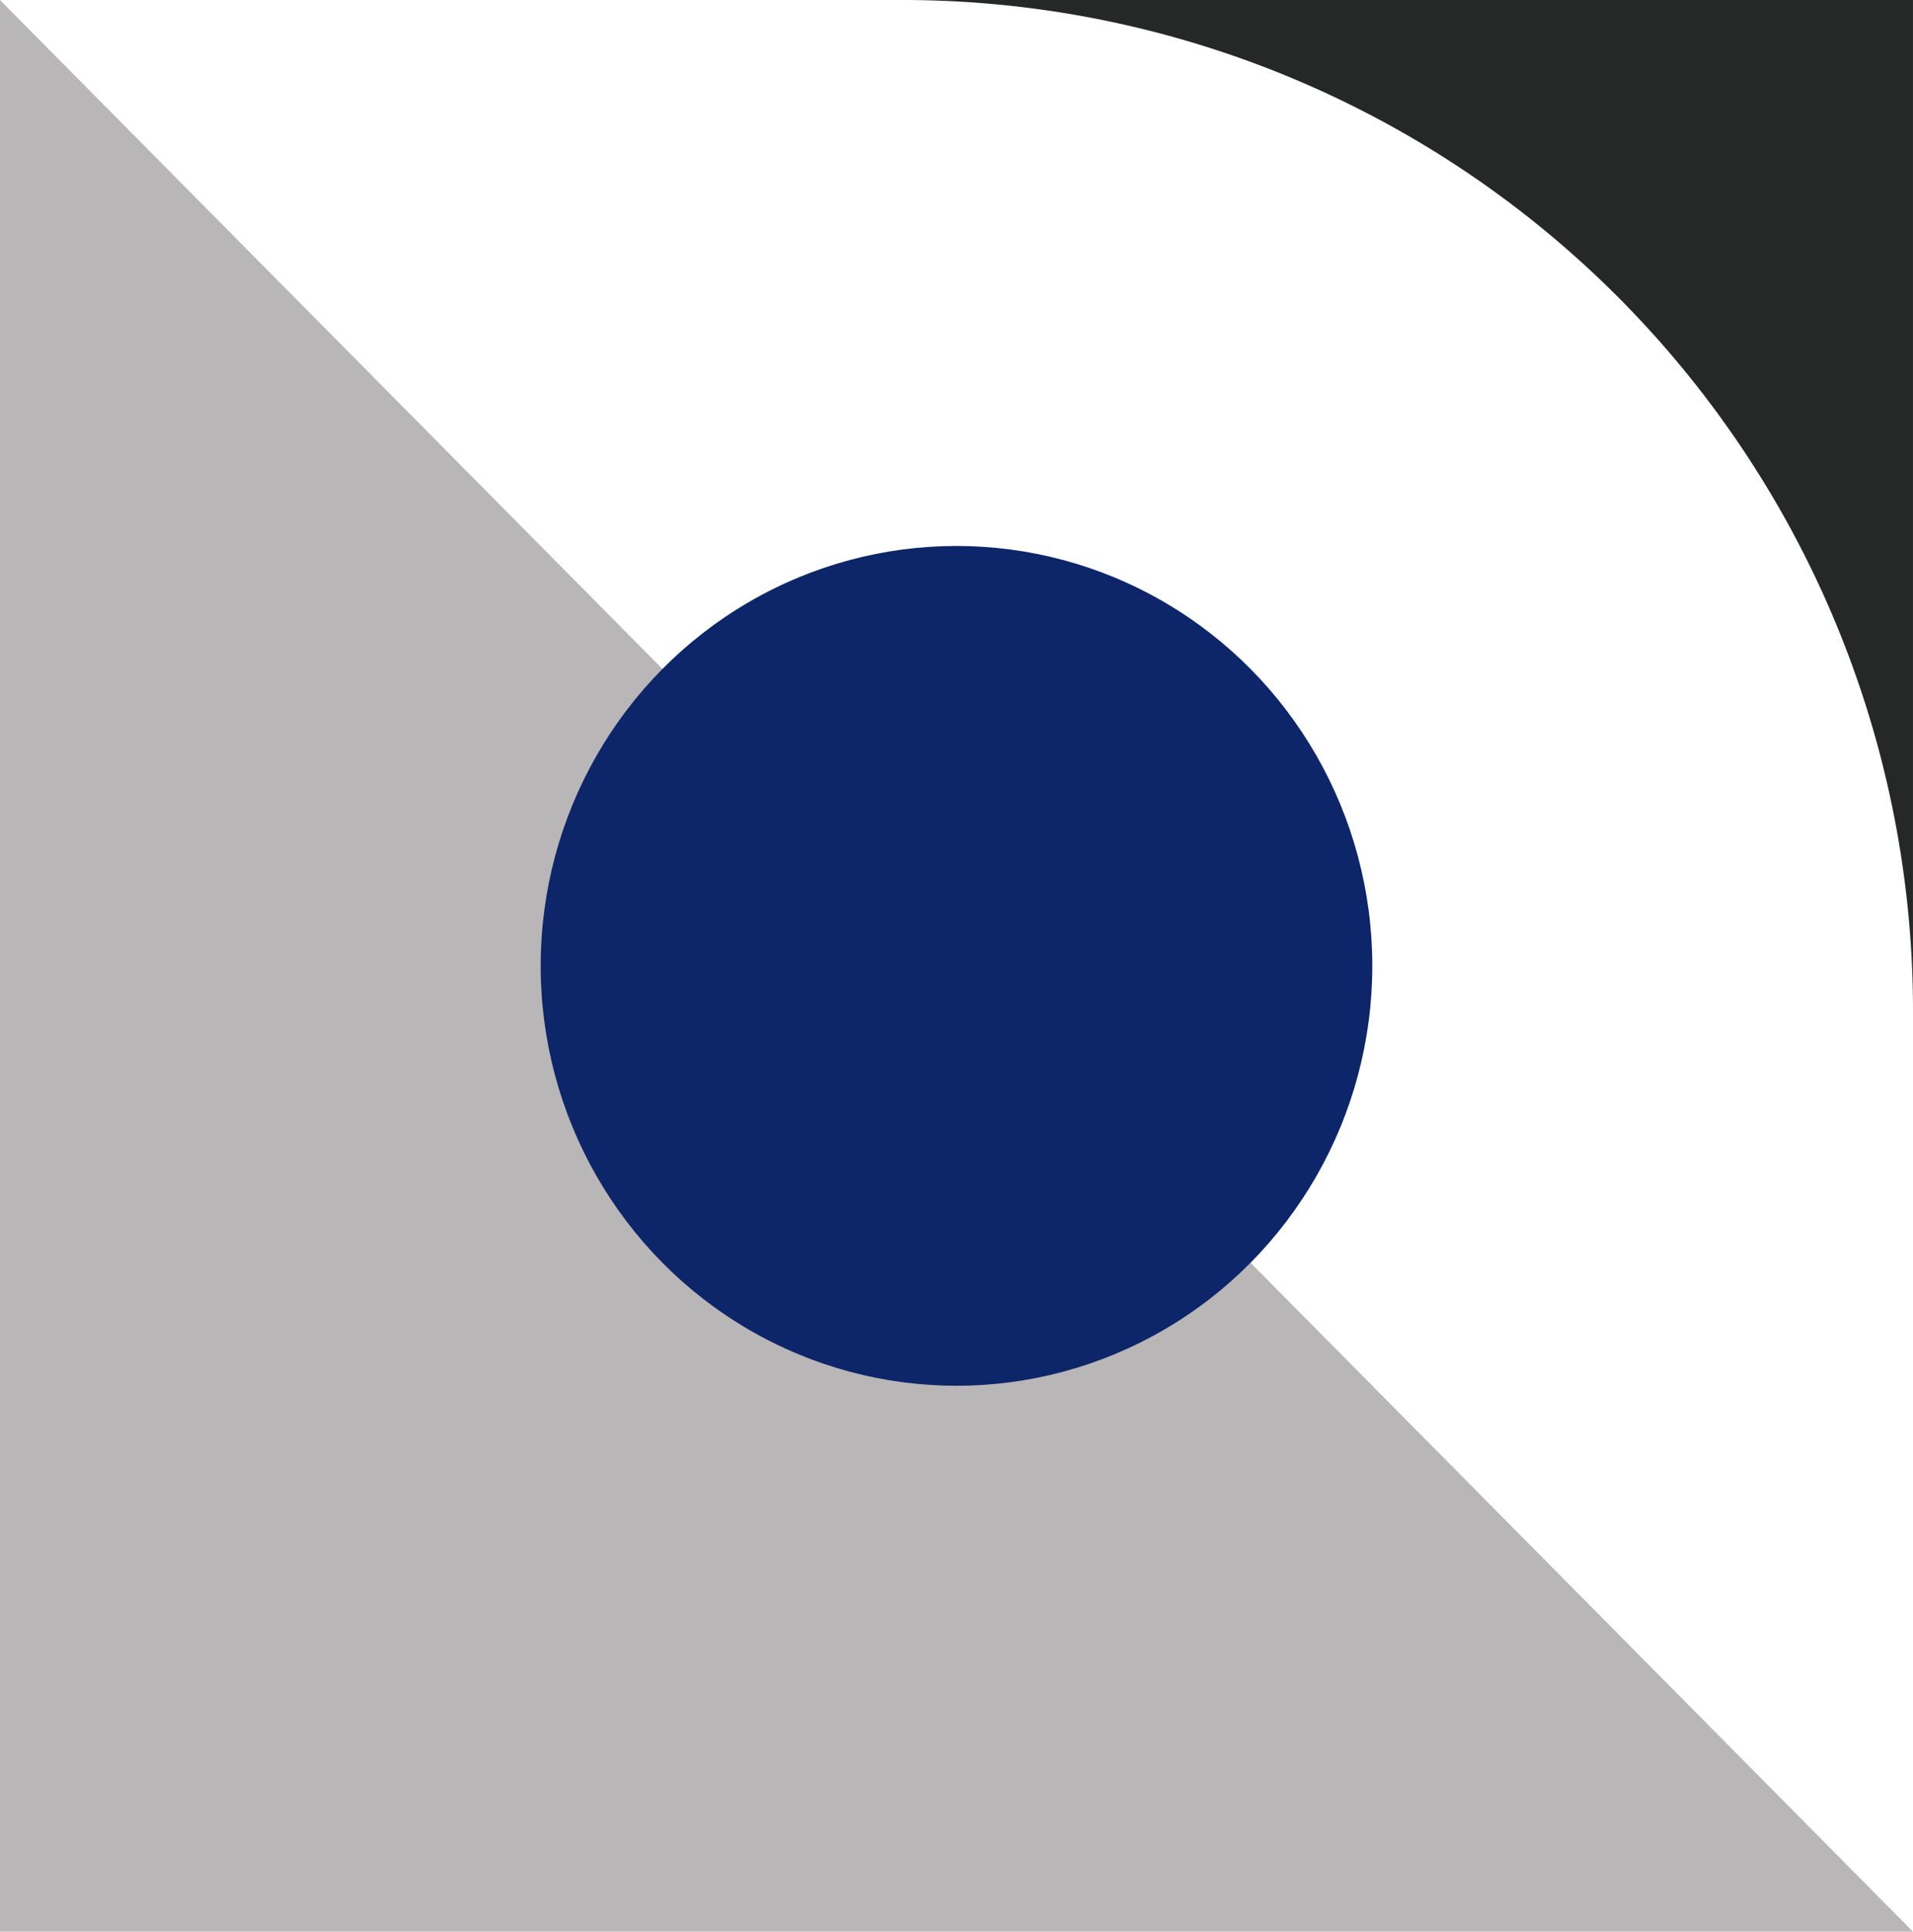 <svg xmlns="http://www.w3.org/2000/svg" width="71.299" height="72" viewBox="0 0 71.299 72"><defs><style>.a{fill:#b9b6b7;}.b{fill:#262727;}.c{fill:#0d2669;}</style></defs><g transform="translate(-605.391 -609.312)"><path class="a" d="M493.708,499.165h-71.3v-72Z" transform="translate(182.981 182.147)"/><path class="b" d="M524.058,465.019V427.165H486.573A37.671,37.671,0,0,1,524.058,465.019Z" transform="translate(152.631 182.147)"/><ellipse class="c" cx="15.498" cy="15.651" rx="15.498" ry="15.651" transform="translate(625.542 629.662)"/></g></svg>